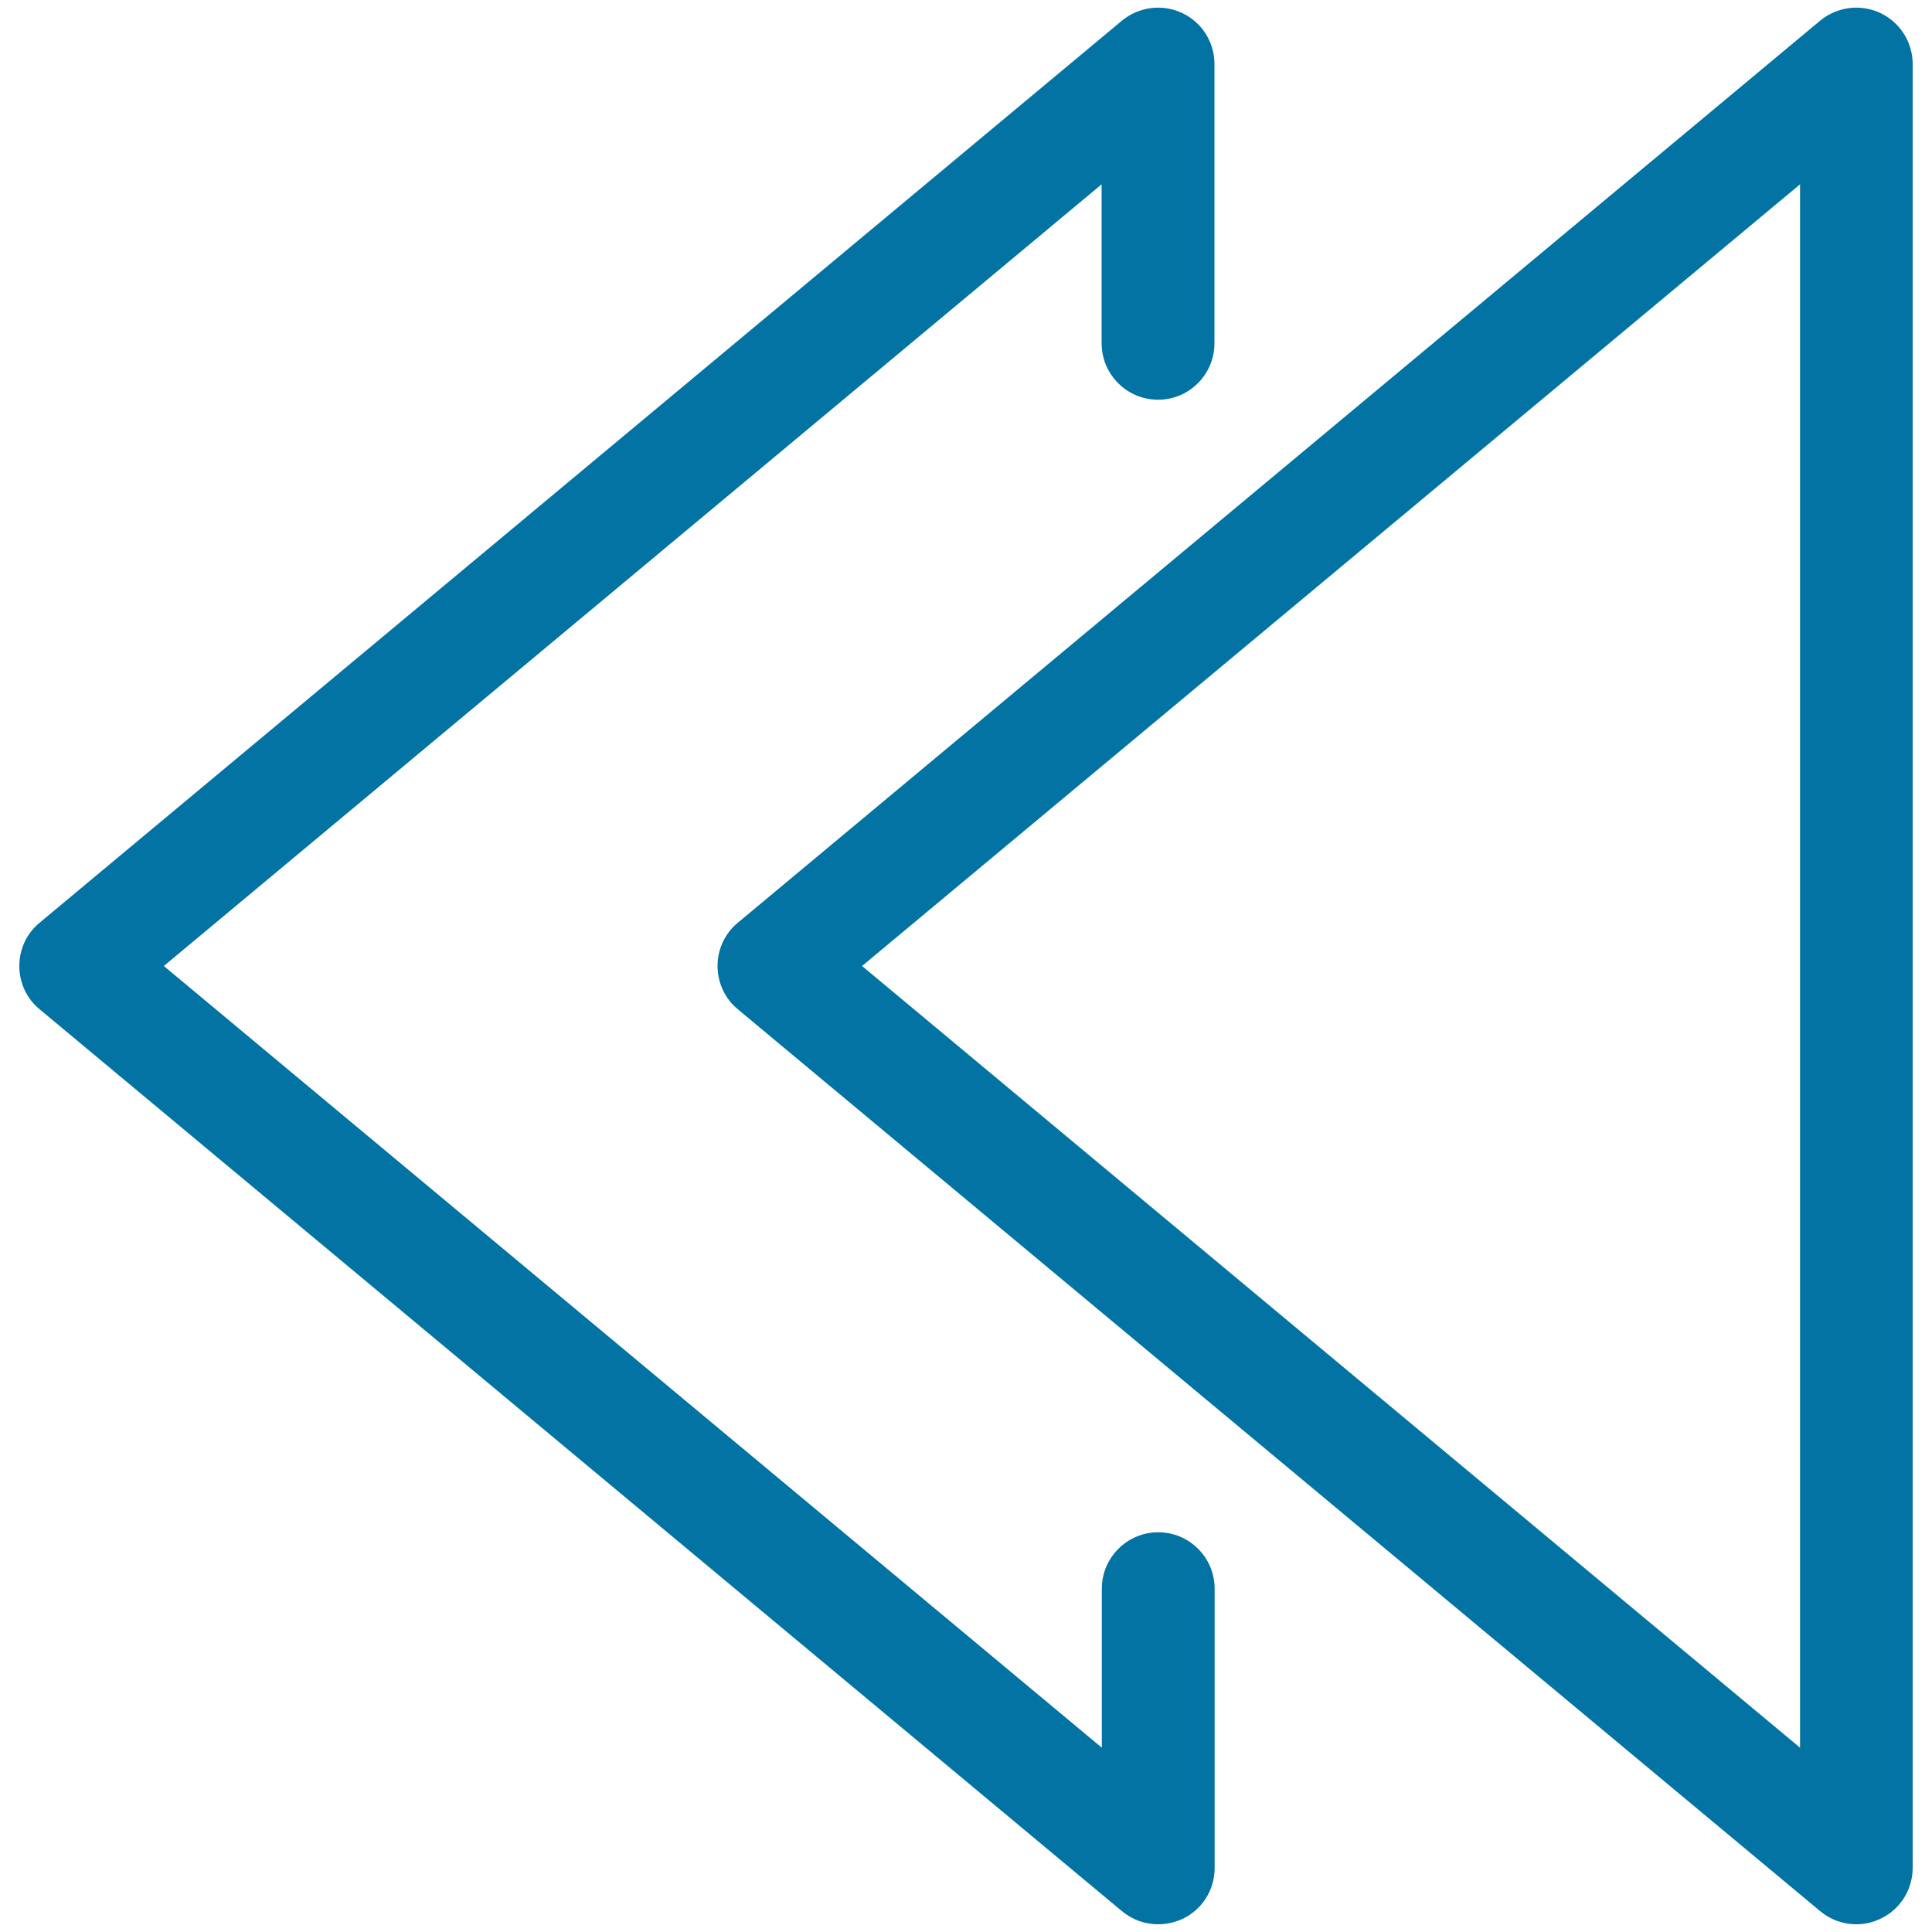 <svg xmlns="http://www.w3.org/2000/svg" viewBox="0 0 1000 1000" style="fill:#0273a2">
<title>Rewind Option SVG icon</title>
<g><path d="M960.8,996c-6.7,0-13.3-2.3-18.7-6.8L381.9,522.4c-6.7-5.5-10.5-13.8-10.5-22.4c0-8.7,3.8-16.9,10.5-22.4L942.1,10.7c8.7-7.2,20.8-8.8,31.1-4c10.2,4.8,16.8,15.1,16.8,26.4v933.7c0,11.3-6.5,21.6-16.8,26.4C969.2,995.1,965,996,960.8,996z M446.2,500l485.5,404.6V95.4L446.2,500z"/><path d="M599.4,996c-6.7,0-13.3-2.3-18.7-6.8L20.5,522.4C13.8,516.9,10,508.7,10,500c0-8.7,3.8-16.9,10.5-22.4L580.7,10.7c8.7-7.2,20.8-8.8,31.1-4c10.3,4.8,16.8,15.1,16.8,26.4v144.6c0,16.1-13.1,29.2-29.2,29.2s-29.2-13.1-29.2-29.2V95.4L84.8,500l485.5,404.6v-82.3c0-16.1,13.1-29.2,29.2-29.2s29.2,13.1,29.2,29.2v144.6c0,11.3-6.5,21.6-16.8,26.4C607.8,995.1,603.6,996,599.4,996z"/></g>
</svg>